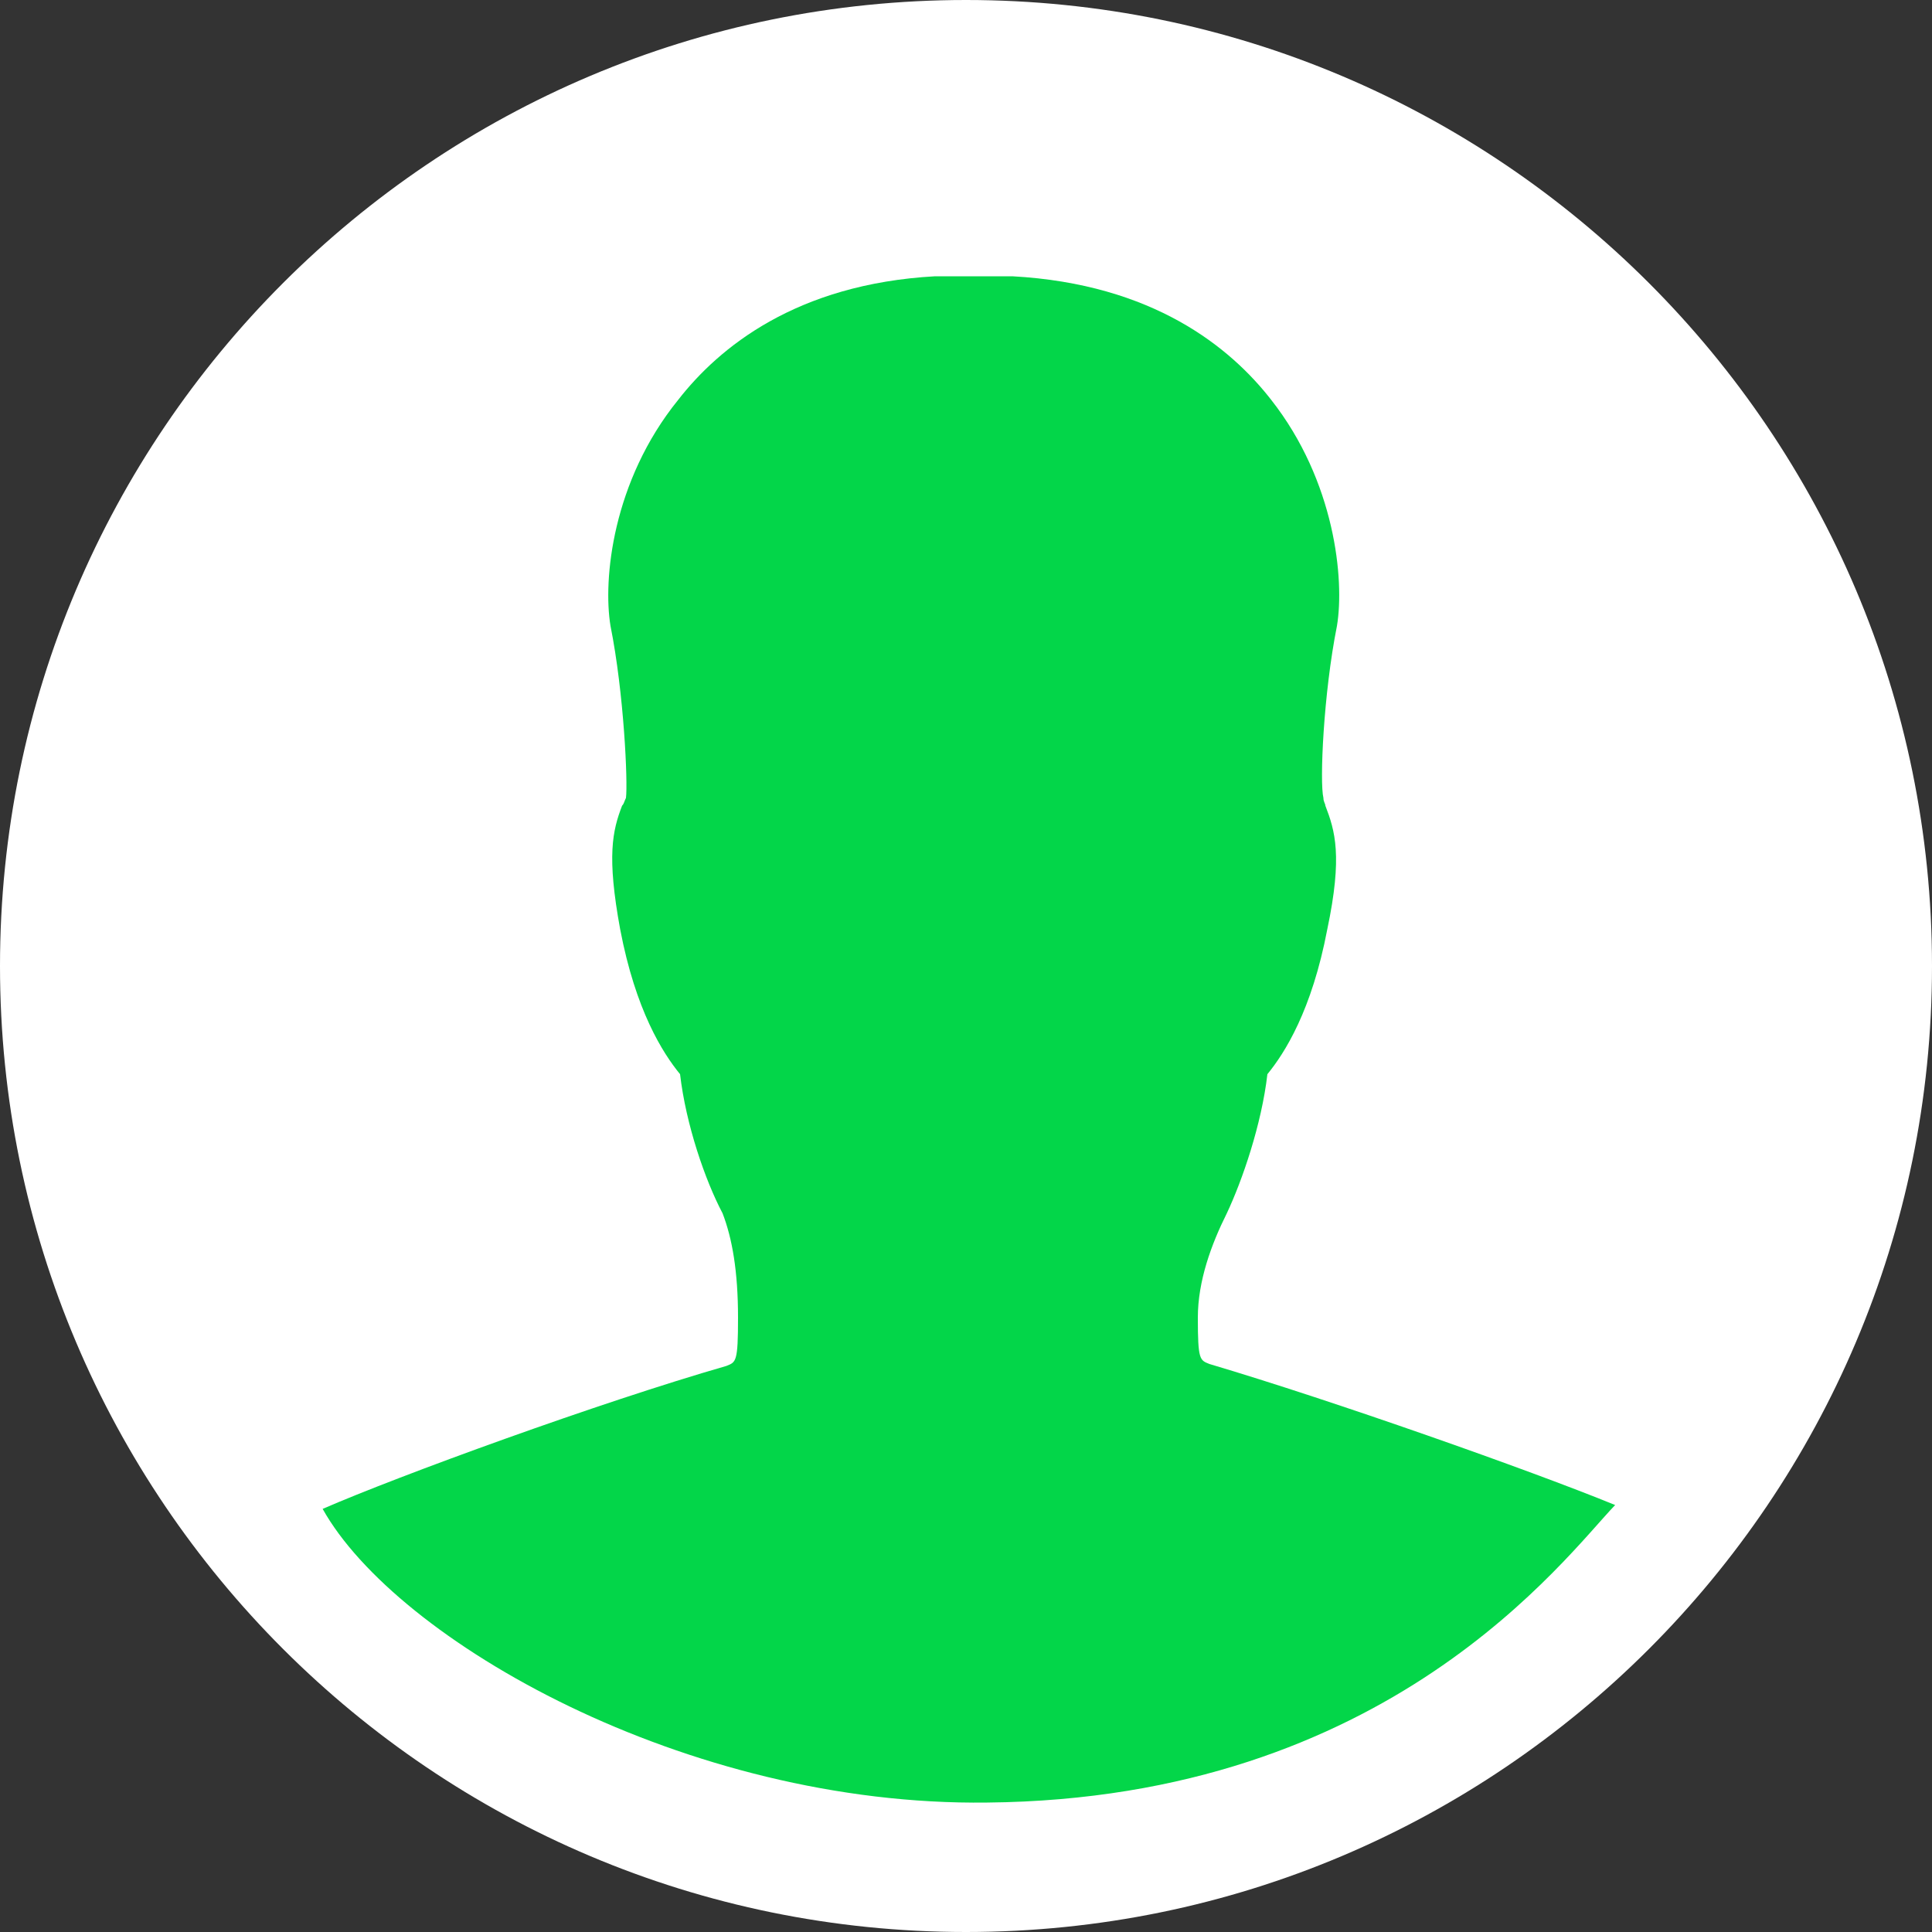 <svg width="1" height="1" viewBox="0 0 1 1" fill="none" xmlns="http://www.w3.org/2000/svg">
<rect x="0" y="0" width="1" height="1" fill="#333333" stroke="none"/>
<g clip-path="url(#clip0_108_188)">
<path d="M0.5 1C0.776 1 1 0.776 1 0.5C1 0.224 0.776 0 0.5 0C0.224 0 0 0.224 0 0.5C0 0.776 0.224 1 0.5 1Z" fill="white"/>
<path d="M0.836 0.779C0.792 0.761 0.69 0.725 0.626 0.706C0.621 0.704 0.62 0.704 0.62 0.682C0.62 0.663 0.627 0.644 0.635 0.628C0.643 0.611 0.653 0.582 0.656 0.556C0.665 0.545 0.679 0.523 0.687 0.481C0.695 0.443 0.691 0.43 0.686 0.417C0.686 0.416 0.685 0.415 0.685 0.413C0.683 0.405 0.685 0.359 0.692 0.324C0.696 0.3 0.691 0.249 0.658 0.207C0.637 0.18 0.597 0.147 0.524 0.143L0.484 0.143C0.412 0.147 0.372 0.18 0.351 0.207C0.317 0.249 0.312 0.3 0.316 0.324C0.323 0.359 0.325 0.405 0.324 0.413C0.323 0.415 0.323 0.416 0.322 0.417C0.317 0.43 0.314 0.443 0.321 0.481C0.329 0.523 0.343 0.545 0.352 0.556C0.355 0.582 0.365 0.611 0.374 0.628C0.379 0.641 0.382 0.658 0.382 0.682C0.382 0.705 0.381 0.705 0.376 0.707C0.31 0.726 0.206 0.764 0.167 0.781C0.205 0.849 0.355 0.935 0.511 0.933C0.719 0.931 0.81 0.806 0.836 0.779Z" fill="#03D649"/>
</g>
<defs>
<clipPath id="clip0_108_188">
<rect width="1" height="1" fill="white"/>
</clipPath>
</defs>
</svg>
